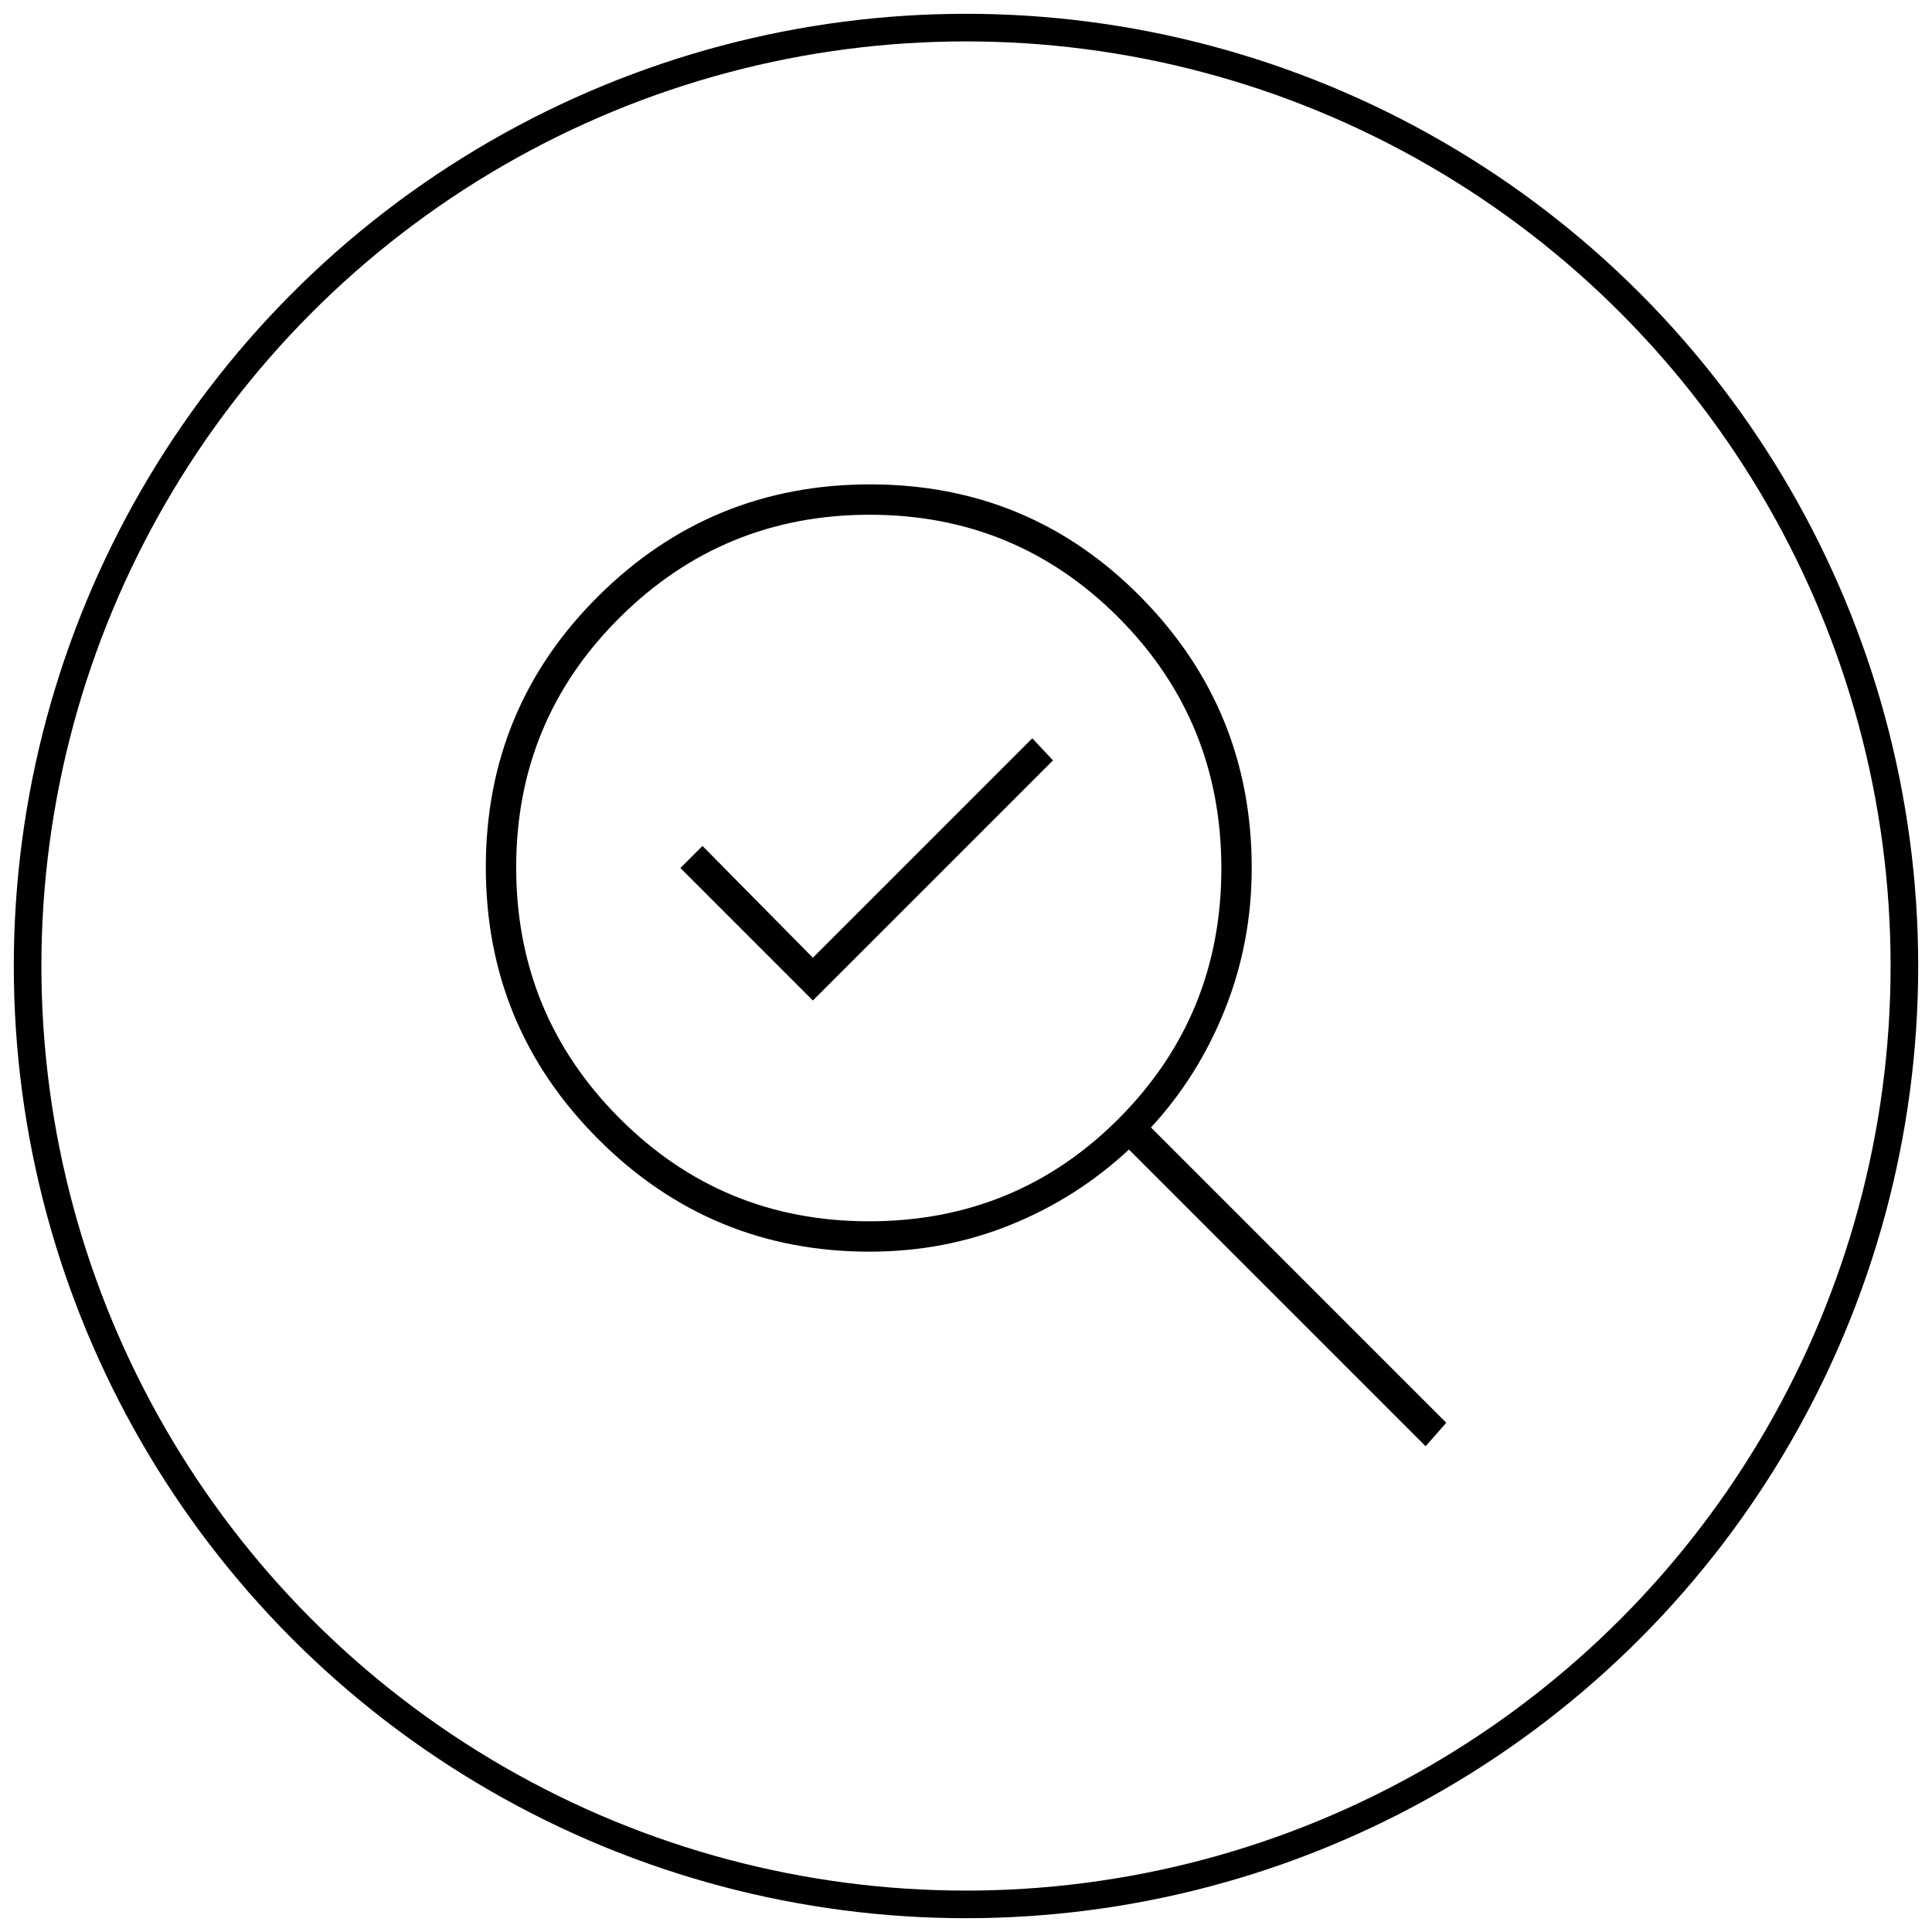<svg xmlns="http://www.w3.org/2000/svg" fill="none" viewBox="0 0 70 70" height="70" width="70">
<circle stroke="black" r="34" cy="35" cx="35"></circle>
<path fill="black" d="M31.484 44.25C35.048 44.25 38.067 43.007 40.541 40.522C43.015 38.036 44.252 35.018 44.252 31.467C44.252 27.903 43.013 24.876 40.536 22.385C38.058 19.895 35.05 18.65 31.511 18.65C27.971 18.65 24.952 19.892 22.452 22.376C19.952 24.861 18.702 27.877 18.702 31.426C18.702 34.975 19.944 38 22.43 40.5C24.915 43 27.933 44.25 31.484 44.25ZM29.452 36.25L38.152 27.55L37.402 26.75L29.452 34.7L25.452 30.65L24.652 31.45L29.452 36.25ZM31.502 45.35C27.668 45.35 24.393 43.992 21.677 41.275C18.96 38.558 17.602 35.275 17.602 31.425C17.602 27.575 18.96 24.3 21.677 21.6C24.393 18.9 27.677 17.55 31.527 17.55C35.377 17.55 38.643 18.908 41.327 21.625C44.01 24.341 45.352 27.616 45.352 31.45C45.352 33.244 45.029 34.95 44.385 36.566C43.741 38.183 42.846 39.611 41.702 40.85L52.402 51.55L51.652 52.4L40.902 41.65C39.654 42.815 38.229 43.723 36.626 44.374C35.023 45.025 33.315 45.35 31.502 45.35Z"></path>
</svg>
